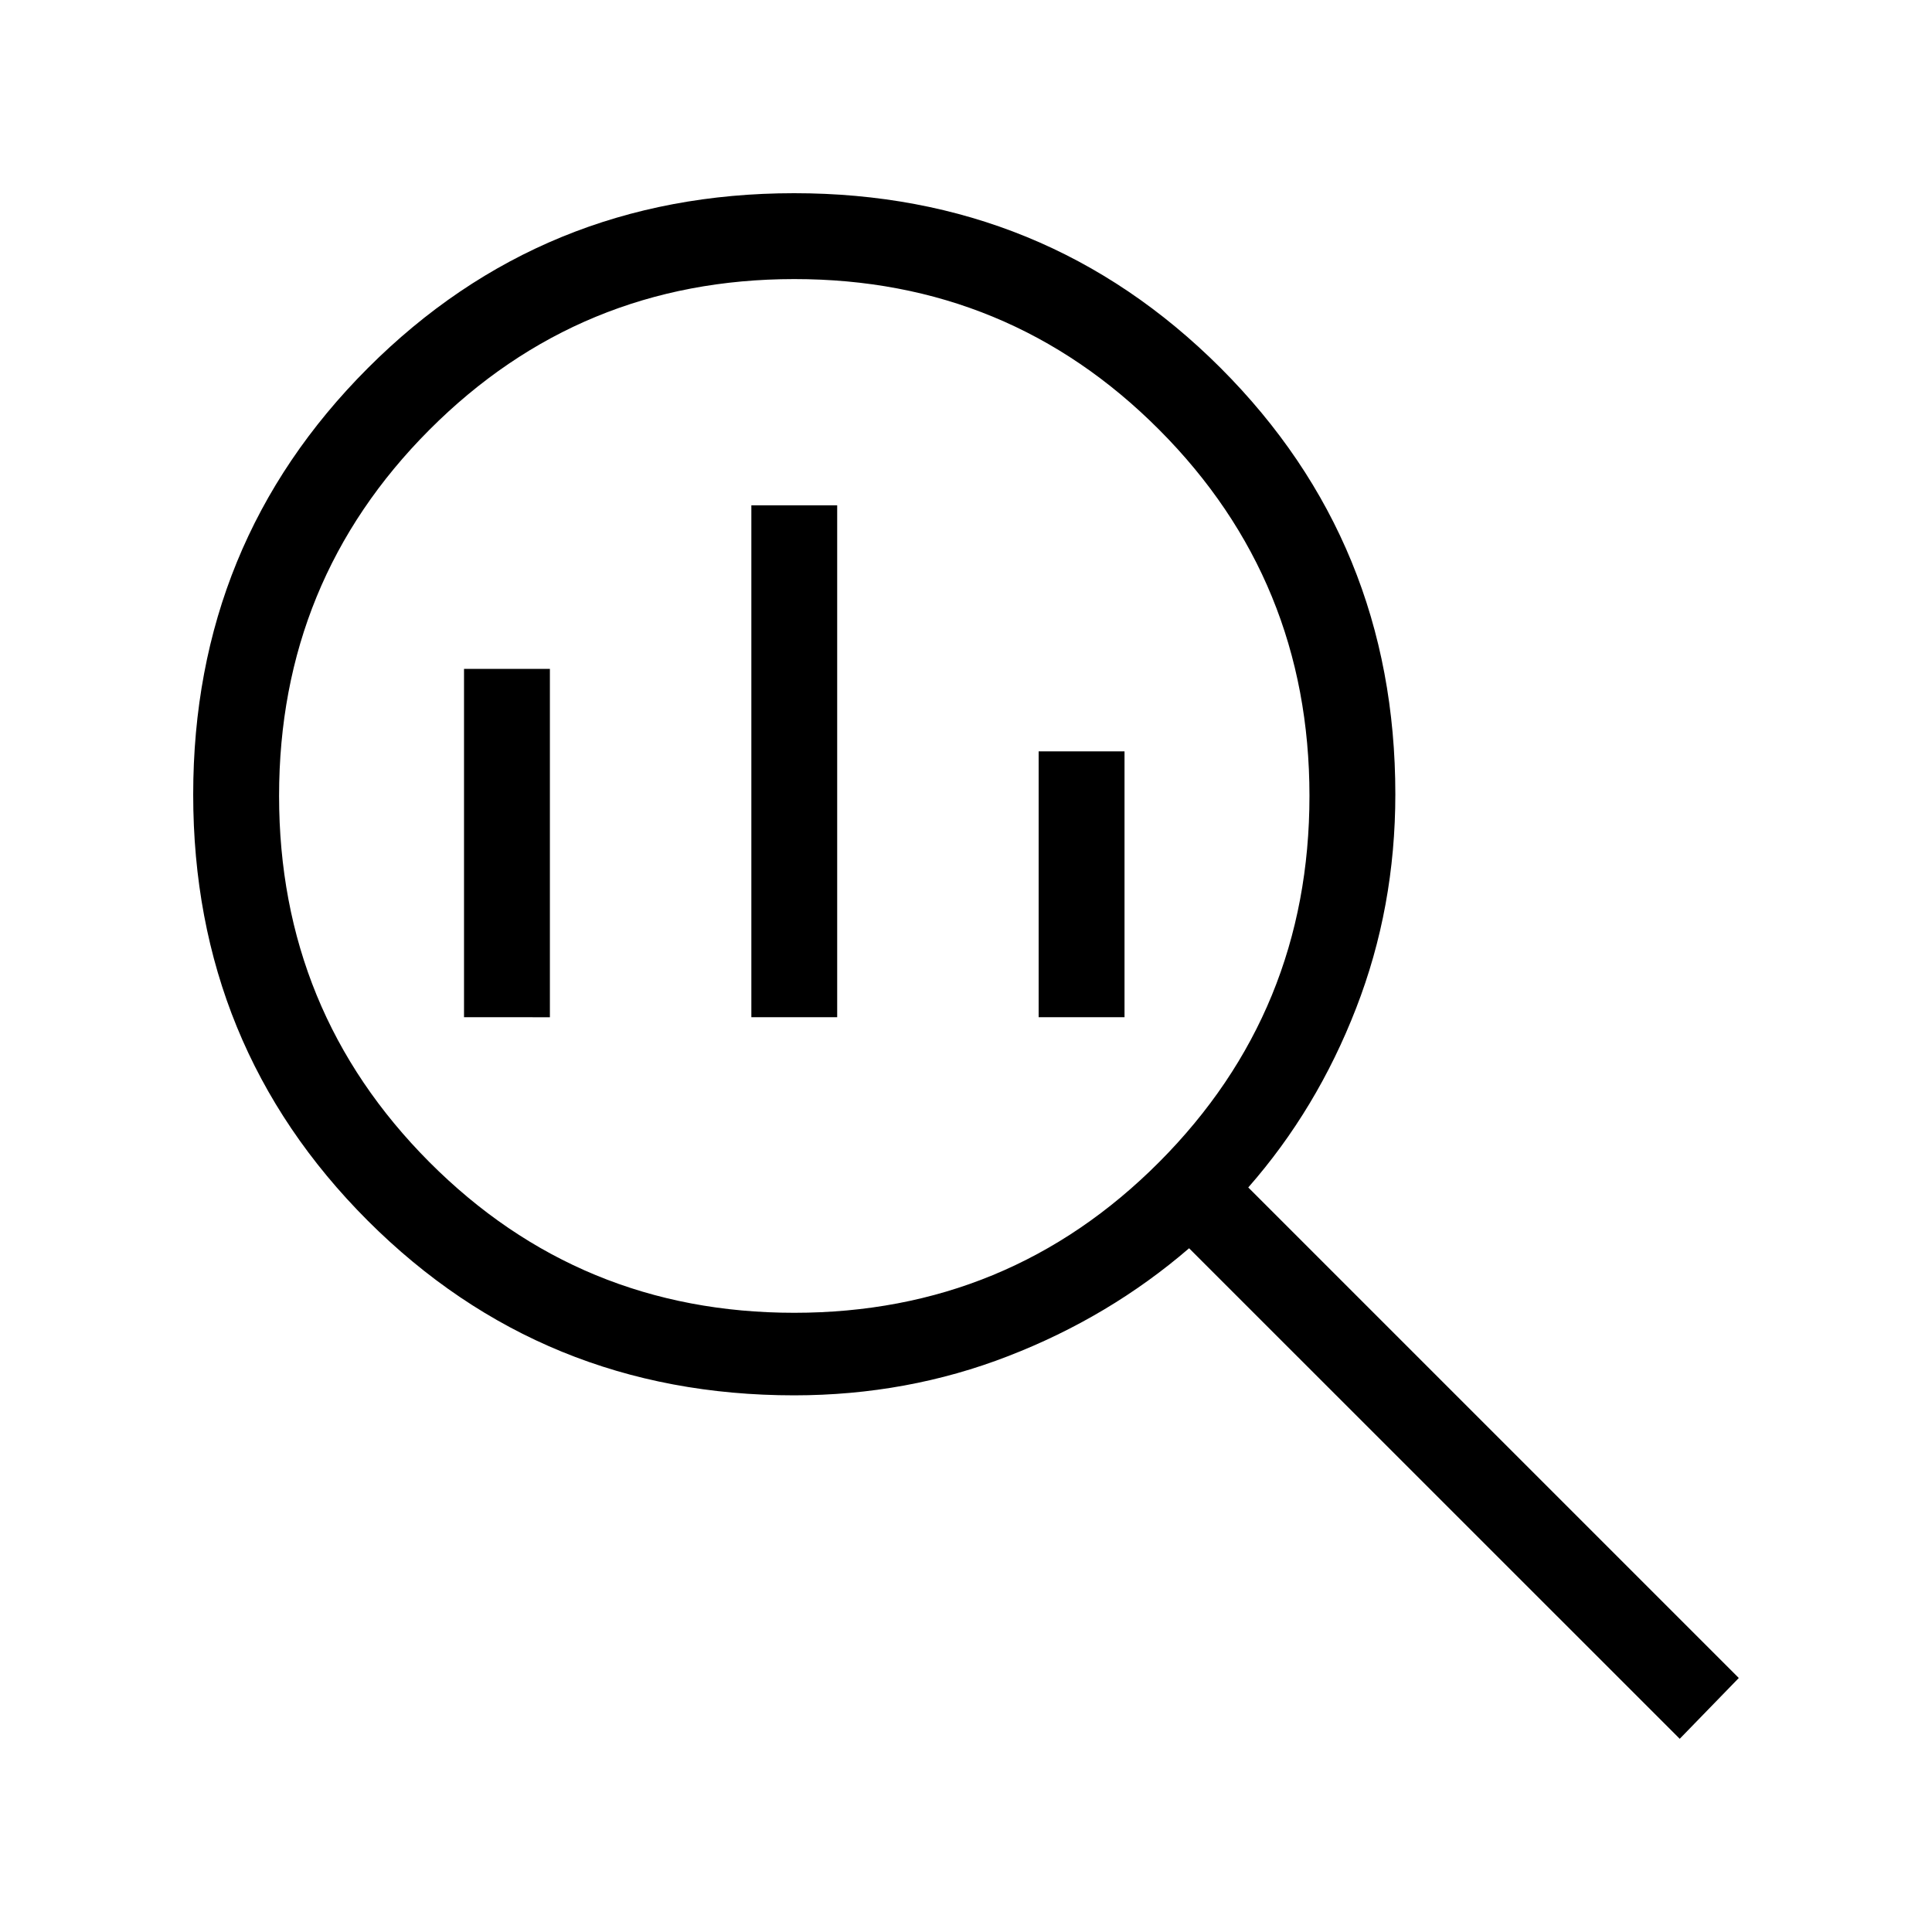 <svg width="40" height="40" viewBox="0 0 40 40" fill="none" xmlns="http://www.w3.org/2000/svg">
<path d="M16.444 27.18C19.407 27.18 21.926 26.14 24 24.059C26.074 21.977 27.111 19.451 27.111 16.478C27.111 13.506 26.074 10.979 24 8.898C21.926 6.817 19.407 5.777 16.444 5.778C13.482 5.779 10.963 6.82 8.889 8.9C6.815 10.98 5.778 13.506 5.778 16.478C5.778 19.451 6.815 21.977 8.889 24.059C10.963 26.14 13.482 27.18 16.444 27.18ZM15.556 21.06V10.462H17.333V21.06H15.556ZM9.607 21.06V13.849H11.385V21.061L9.607 21.06ZM21.504 21.06V15.556H23.282V21.06H21.504ZM34.777 36L24.619 25.844C23.518 26.792 22.27 27.536 20.876 28.076C19.483 28.617 18.005 28.888 16.444 28.889C12.971 28.889 10.028 27.684 7.616 25.275C5.205 22.864 4 19.922 4 16.45C4 12.977 5.205 10.034 7.616 7.621C10.027 5.208 12.968 4.001 16.439 4C19.91 3.999 22.854 5.204 25.269 7.616C27.682 10.029 28.889 12.972 28.889 16.444C28.889 18.005 28.618 19.483 28.076 20.876C27.535 22.27 26.791 23.506 25.844 24.585L36 34.741L34.777 36Z" fill="black"/>
</svg>
